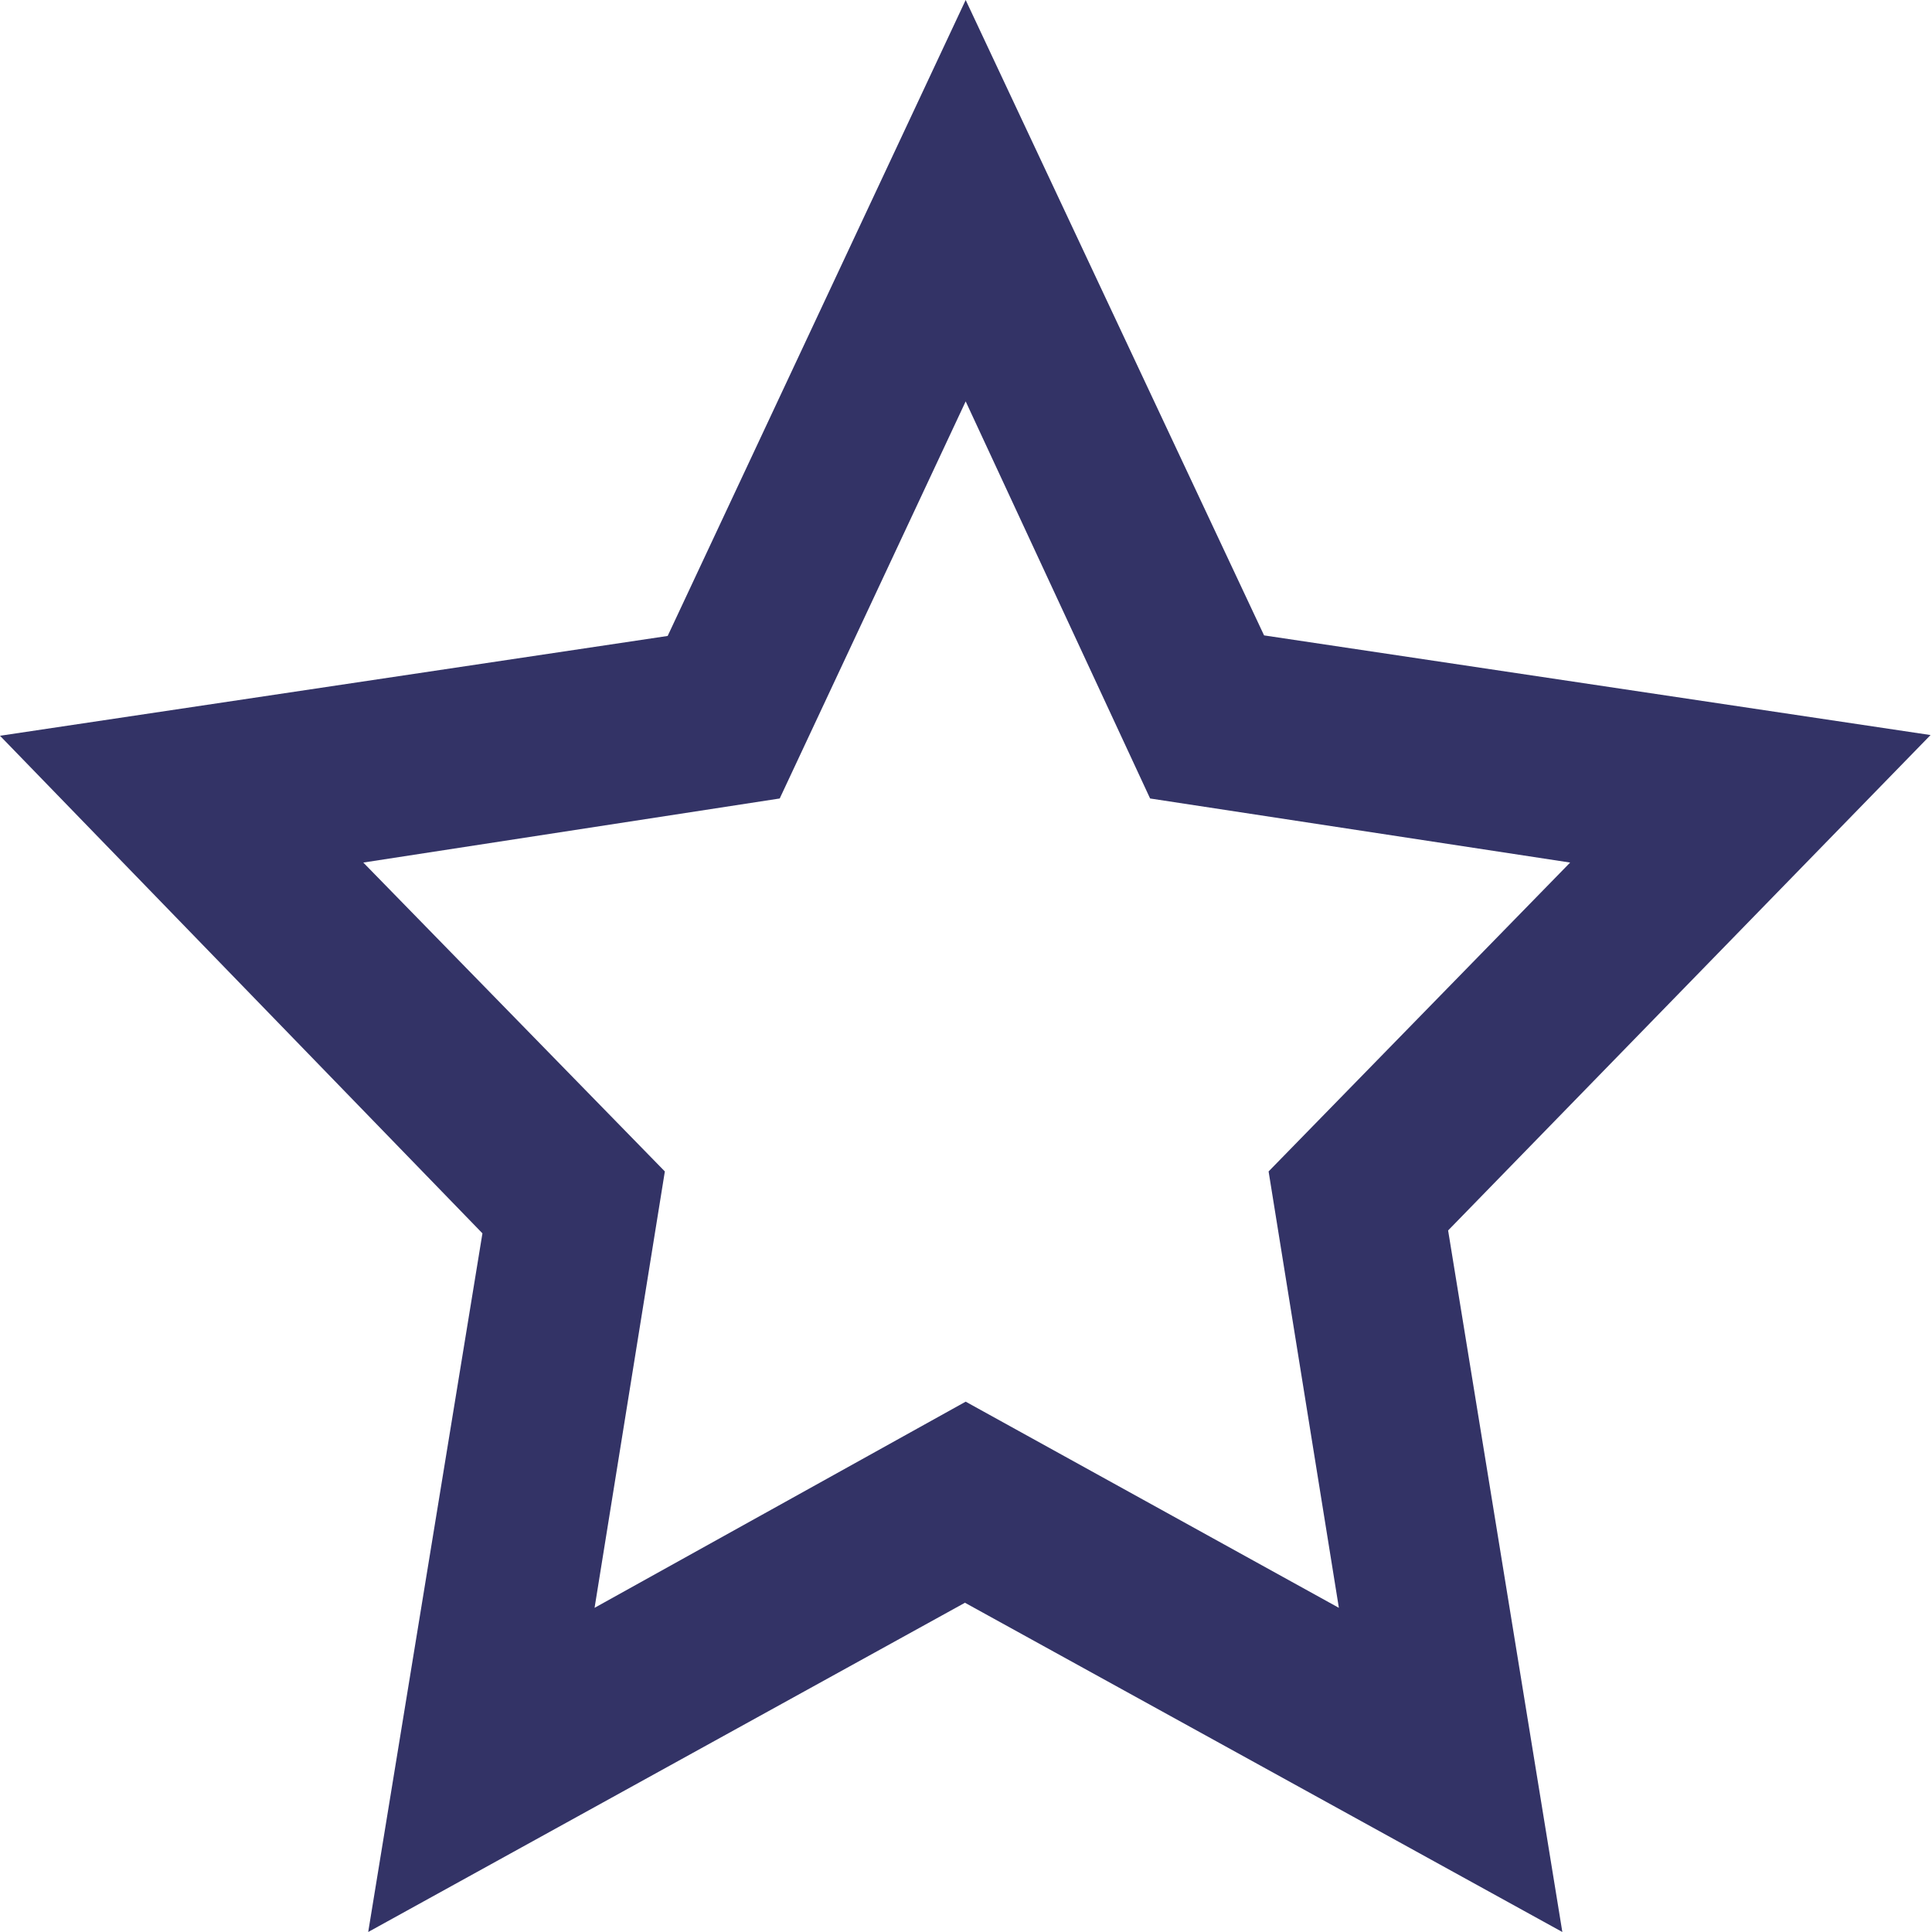 <svg width="24" height="24" viewBox="0 0 24 24" fill="none" xmlns="http://www.w3.org/2000/svg">
<path d="M15.706 7.9L11.996 0L8.294 7.9L0 9.14L5.993 15.321L4.574 24L11.987 19.91L19.408 24L17.989 15.285L23.982 9.131L15.689 7.891L15.706 7.9ZM16.632 19.973L11.996 17.412L7.386 19.973L8.259 14.552L4.513 10.715L9.686 9.919L11.996 4.986L14.287 9.919L19.505 10.715L15.759 14.552L16.632 19.973Z" fill="#333366"/>
</svg>
